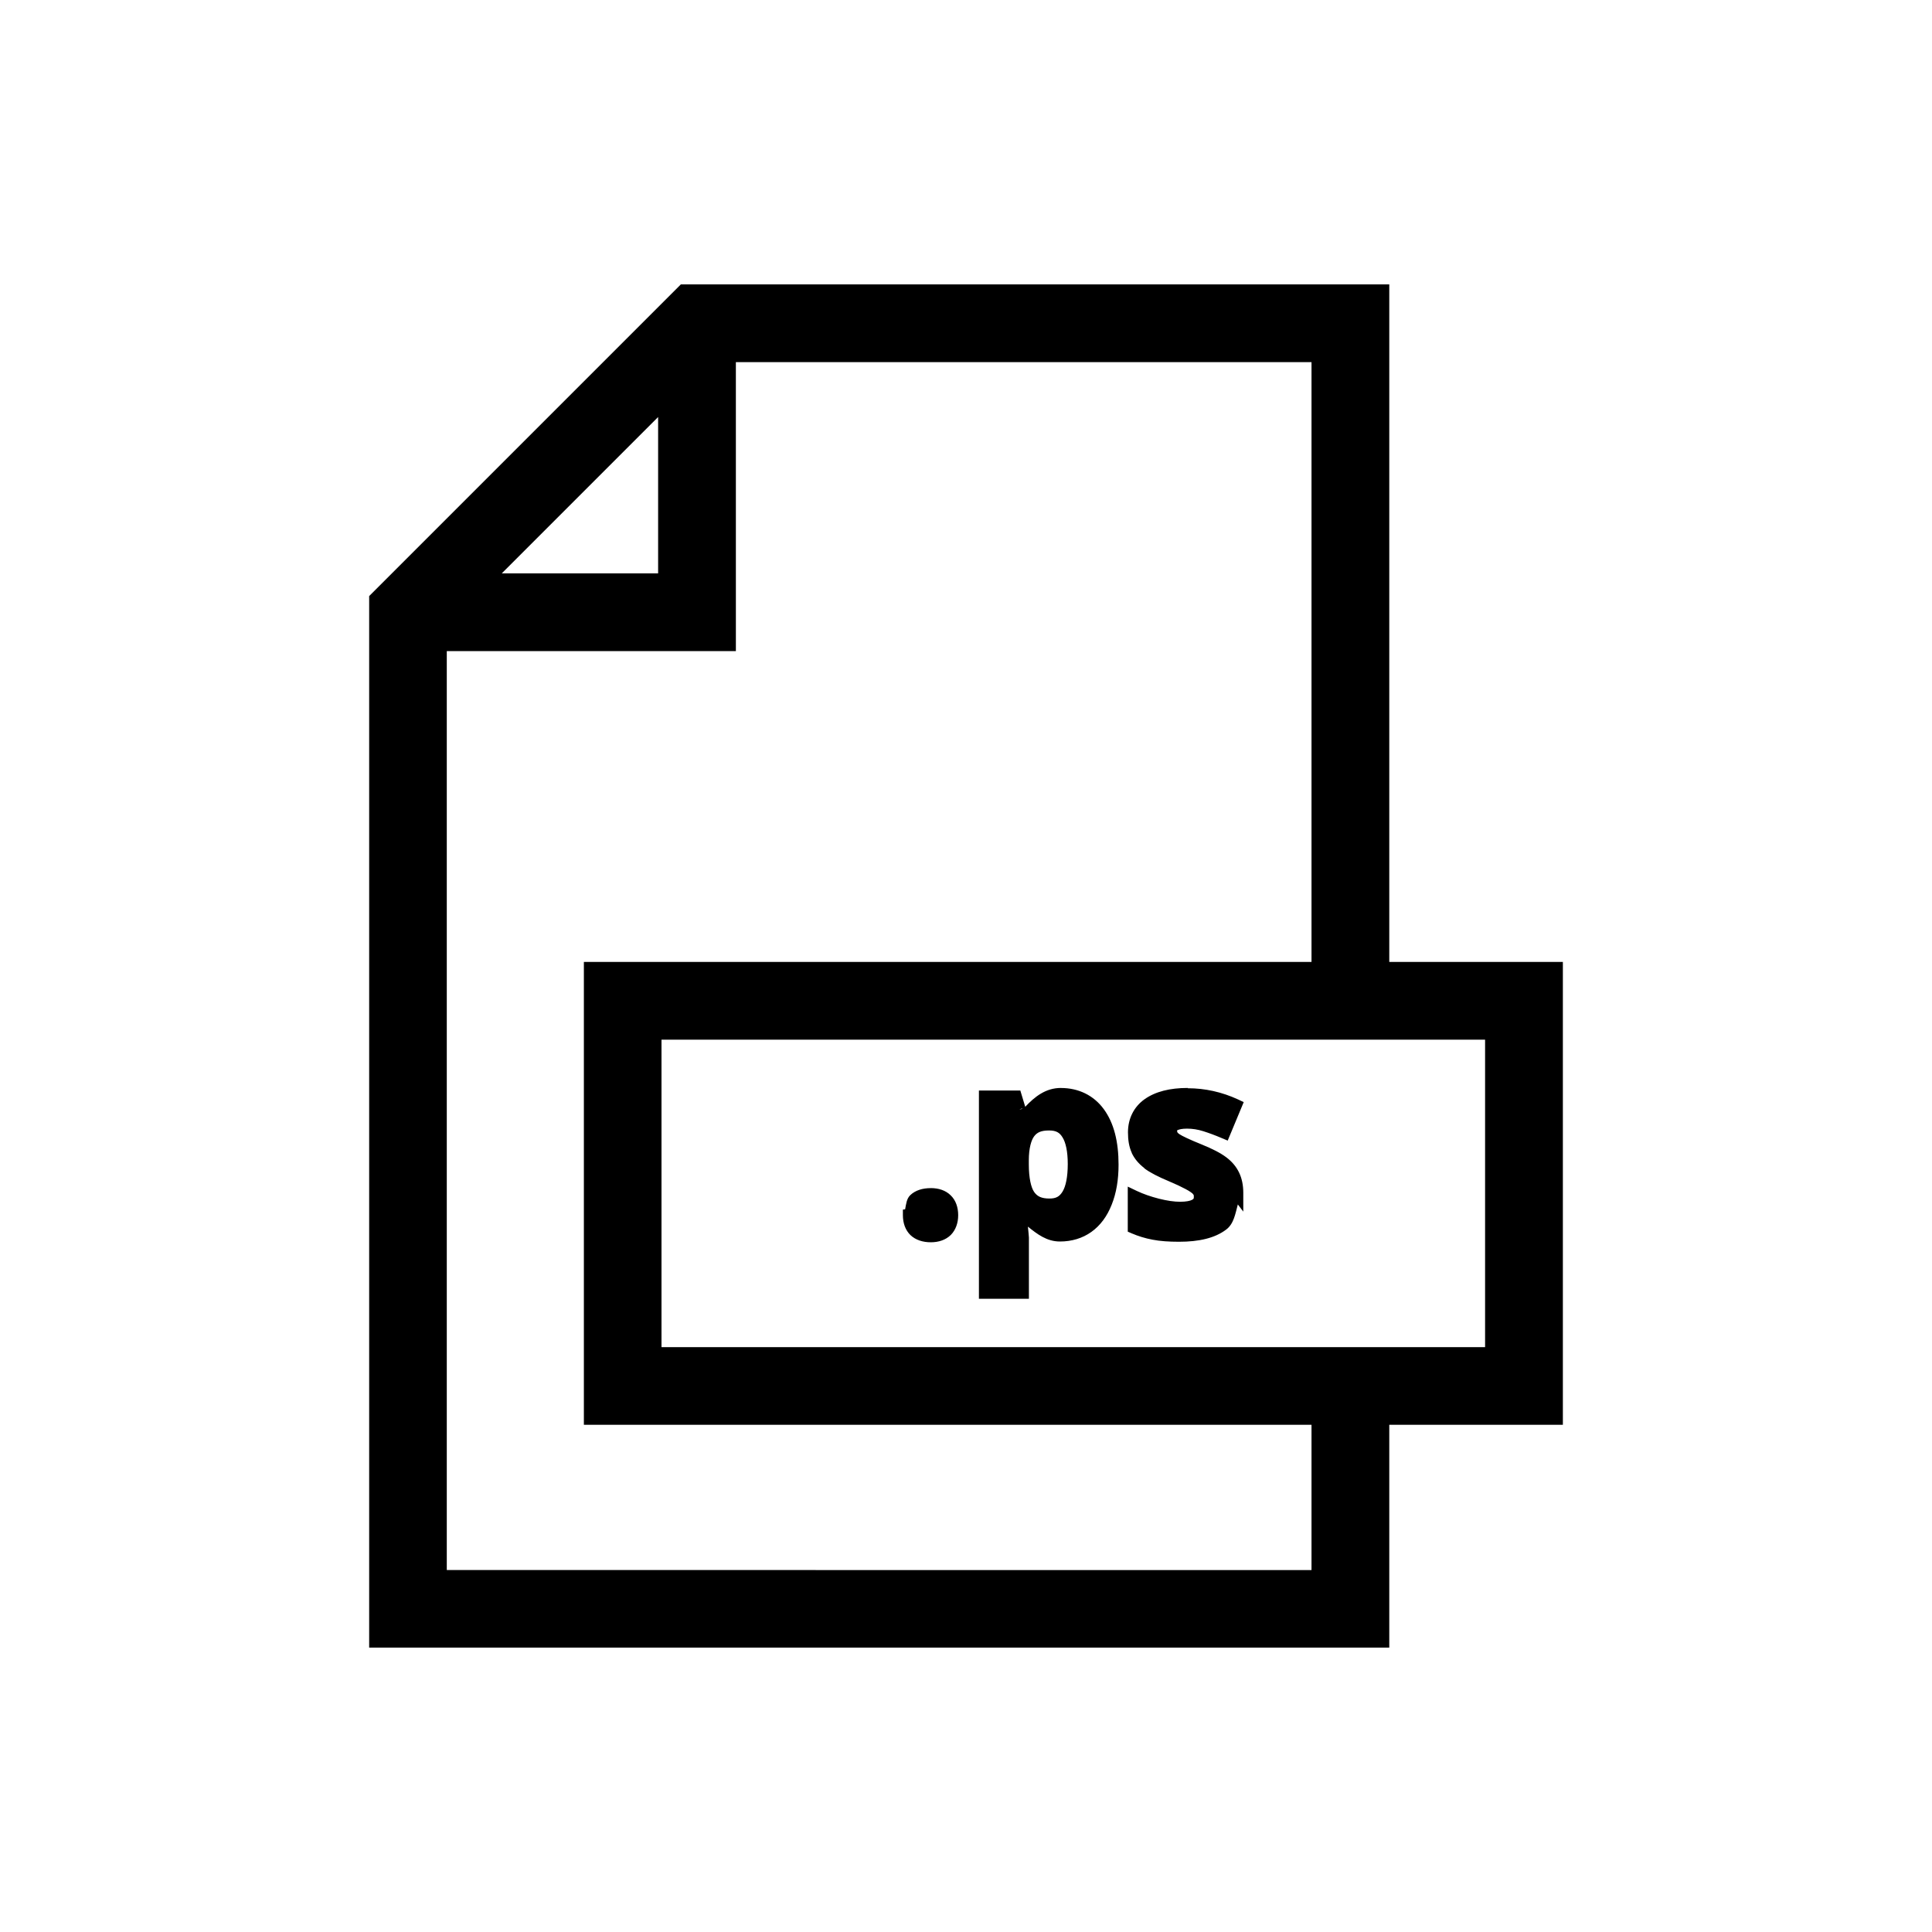 <?xml version="1.0" encoding="UTF-8"?>
<!-- Uploaded to: ICON Repo, www.iconrepo.com, Generator: ICON Repo Mixer Tools -->
<svg fill="#000000" width="800px" height="800px" version="1.1" viewBox="144 144 512 512" xmlns="http://www.w3.org/2000/svg">
 <path d="m324.43 219.37-82.598 82.598v278.67h270.34v-59.059h46.004v-122.66h-46.004v-179.55zm14.582 20.605h152.55v158.95h-192.83v122.66h192.83v38.496l-229.16-0.004v-243.52h76.613zm-20.605 14.543v41.426h-41.426zm0.895 165.01h218.26v81.484h-218.26zm105.84 12.793c-4.031 0-6.91 2.312-9.445 4.988l-1.301-4.309h-10.973v55.184h13.246v-16.246c0-0.469-0.191-1.922-0.266-2.863 2.469 1.977 4.992 3.938 8.48 3.938 3.109 0 5.949-0.84 8.324-2.527 2.379-1.695 4.18-4.141 5.391-7.211 1.238-3.078 1.832-6.629 1.828-10.637 0-6.066-1.219-11.02-3.906-14.691-2.684-3.668-6.691-5.617-11.375-5.617zm33.605 0c-4.703 0-8.543 0.949-11.406 2.973-2.852 2.023-4.418 5.156-4.418 8.777 0 2.043 0.281 3.863 1.004 5.43v0.059c0.723 1.535 1.852 2.863 3.316 3.984v0.059c1.504 1.141 3.629 2.227 6.465 3.414 1.906 0.801 3.391 1.508 4.469 2.086 1.066 0.555 1.75 1.07 1.969 1.309v0.059c0.191 0.133 0.227 0.219 0.227 0.641 0 0.535 0.004 0.59-0.473 0.855-0.457 0.266-1.539 0.512-3.16 0.512-1.543 0-3.422-0.262-5.617-0.816-2.18-0.555-4.137-1.242-5.844-2.047l-2.41-1.152v11.938l1.043 0.453c1.734 0.738 3.555 1.309 5.512 1.672 1.992 0.391 4.332 0.551 7.027 0.551 5.316 0 9.508-0.969 12.496-3.227 2.035-1.527 2.422-4.191 3.09-6.66l1.445 1.898v-5.019c0-1.98-0.367-3.797-1.133-5.363-0.742-1.555-1.883-2.891-3.383-4.016-1.523-1.148-3.699-2.258-6.582-3.426-3.113-1.25-5.164-2.242-5.797-2.676-0.629-0.434-0.629-0.582-0.629-0.855 0-0.25-0.191-0.094 0.188-0.258 0.301-0.172 1.125-0.375 2.422-0.375 1.449 0 2.879 0.227 4.281 0.672 1.504 0.473 3.156 1.078 4.91 1.828l1.594 0.672 4.242-10.195-1.484-0.707c-4.305-1.984-8.773-2.973-13.352-2.973zm-43.797 5.352-0.816 0.422c0.309-0.094 0.617-0.152 0.828-0.402zm6.996 5.914h0.051c1.887 0 2.816 0.551 3.602 1.859 0.82 1.32 1.367 3.664 1.367 7.027 0 3.449-0.531 5.914-1.367 7.293-0.836 1.375-1.77 1.859-3.492 1.859-2.102 0-3.227-0.555-4.055-1.75-0.801-1.164-1.406-3.641-1.406-7.332v-1.043c0-3.246 0.664-5.379 1.406-6.356 0.762-1.023 1.832-1.555 3.906-1.555zm-31.312 15.281c-2.117 0-4.051 0.566-5.402 1.859-0.973 0.922-1.102 2.379-1.367 3.758l-0.59 0.074v1.488c0 2.062 0.645 3.949 2.008 5.273 1.371 1.301 3.293 1.898 5.391 1.898 2.066 0 3.934-0.609 5.285-1.93 1.332-1.332 1.969-3.219 1.969-5.246 0-2.078-0.629-3.973-2.008-5.285-1.328-1.305-3.188-1.895-5.254-1.898z" fill-rule="evenodd"/>
</svg>